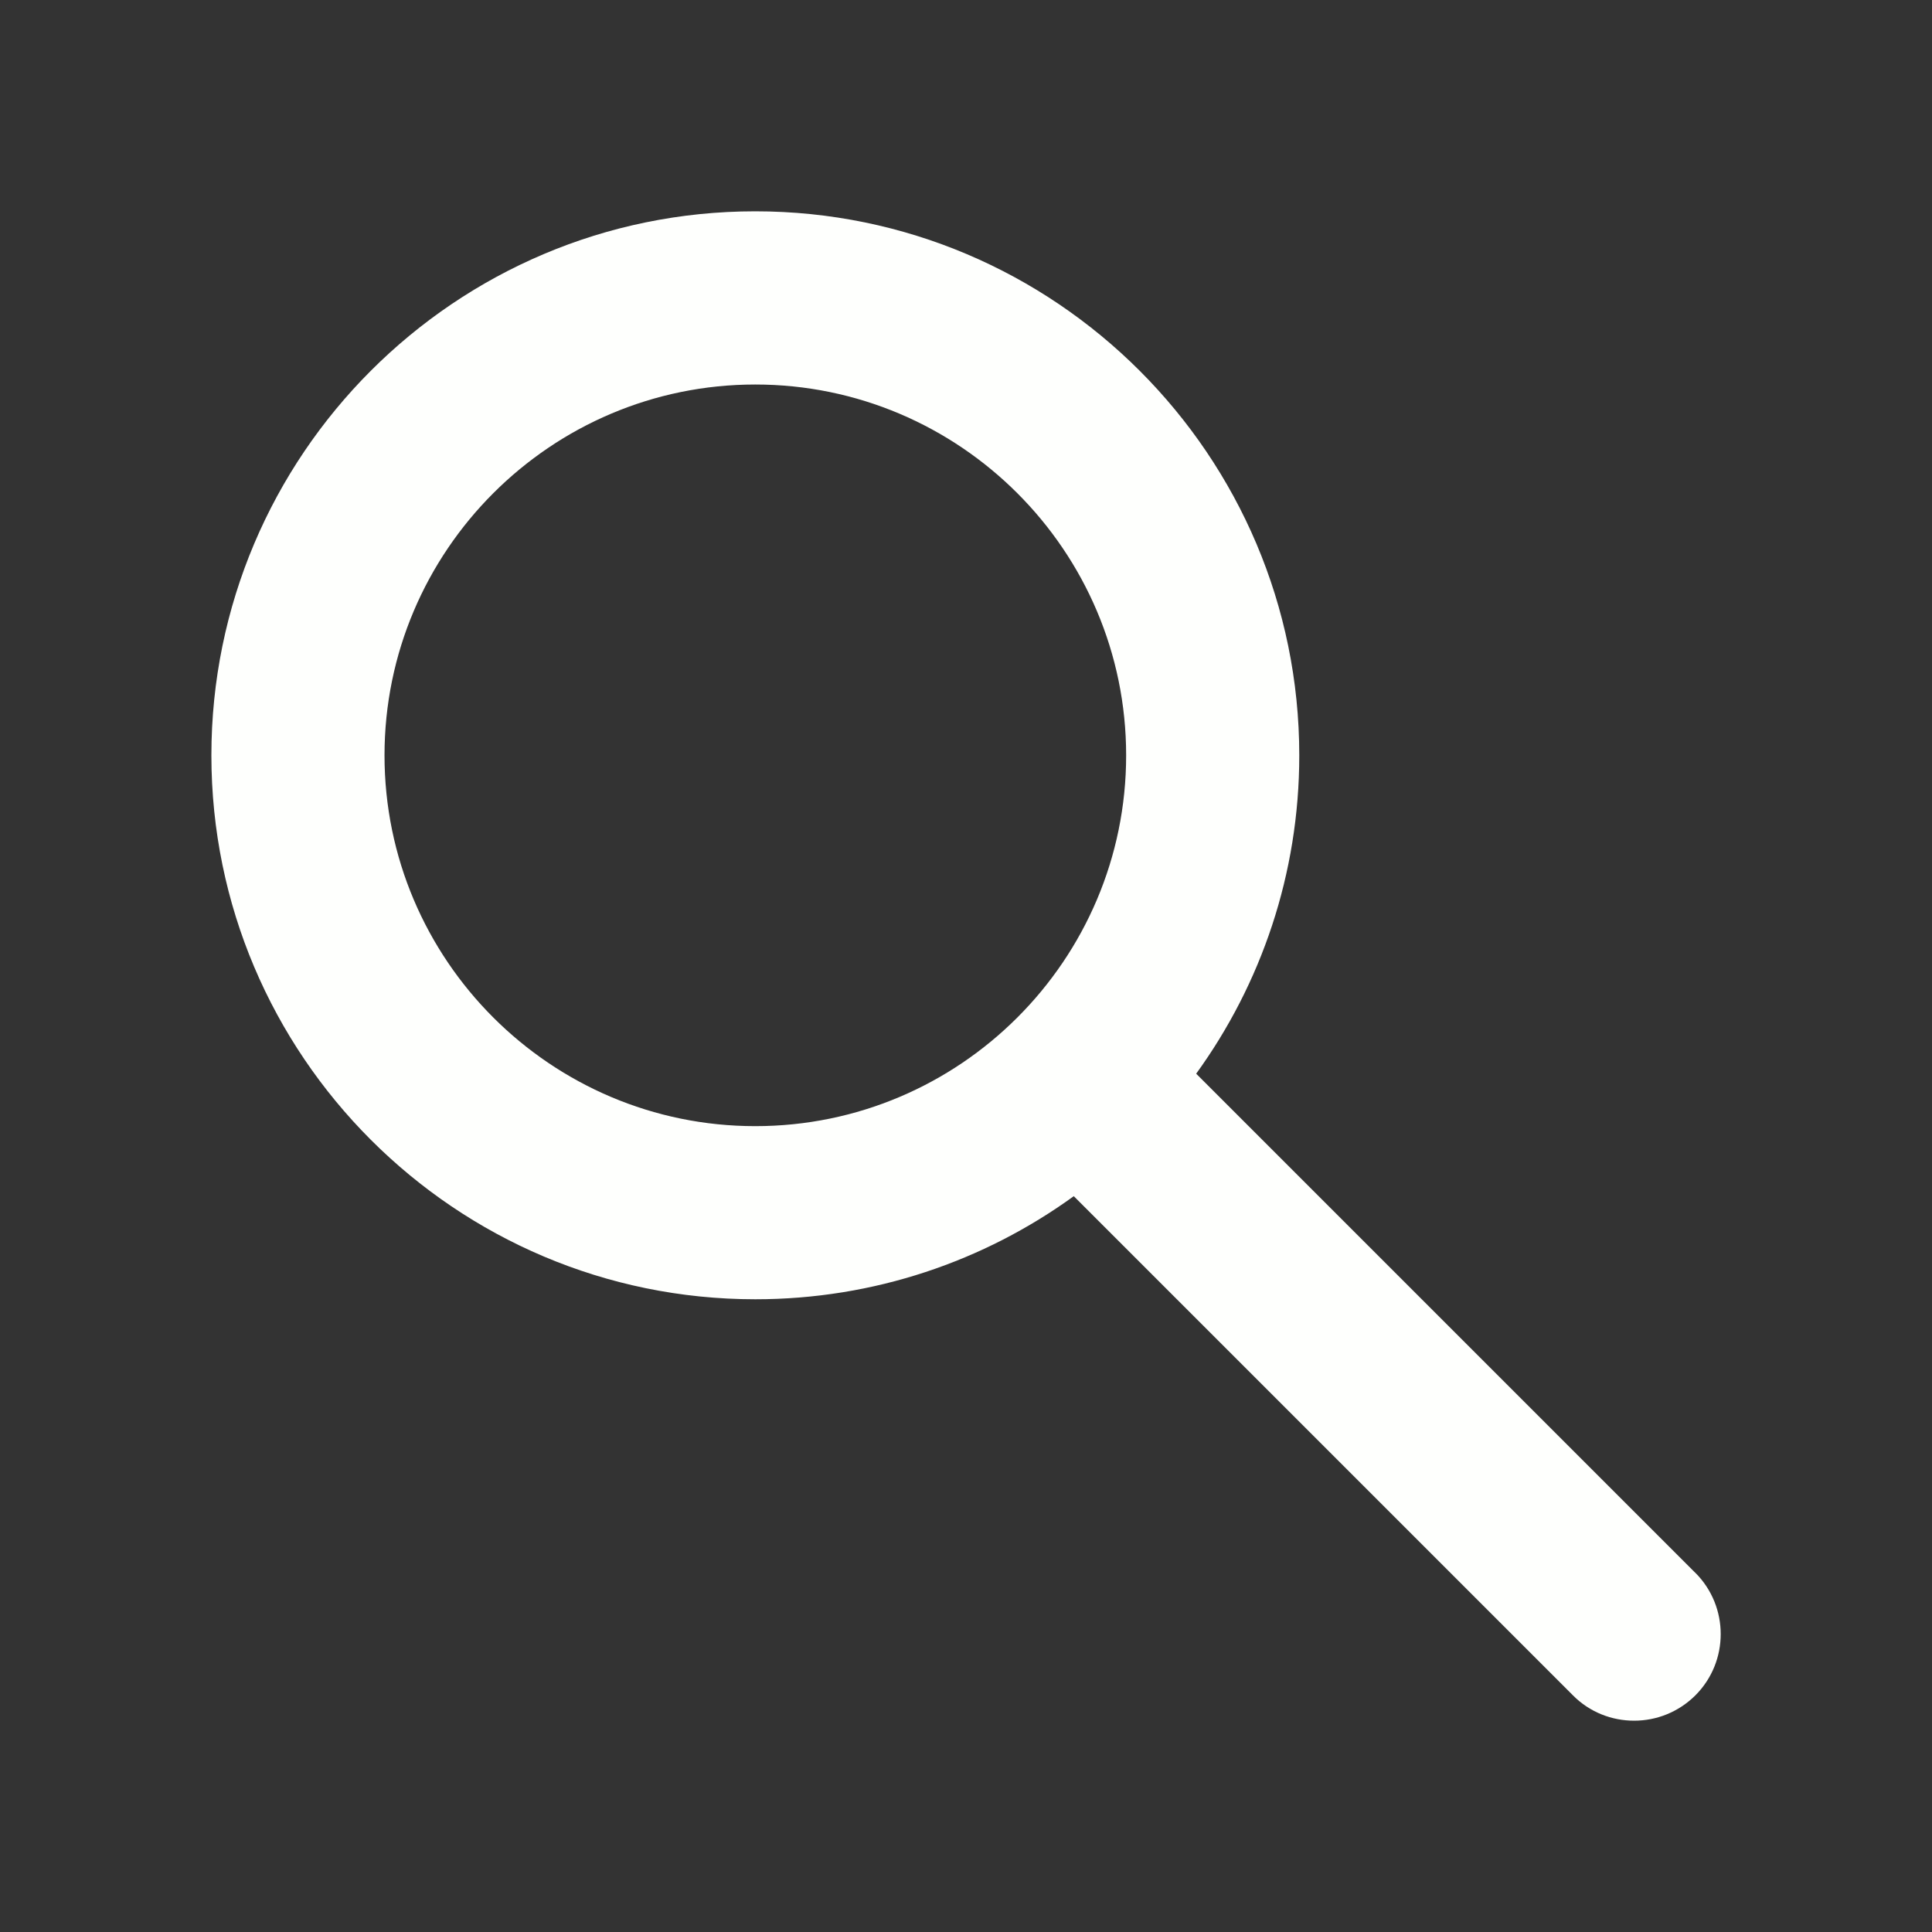 <?xml version="1.0" encoding="UTF-8"?>
<svg id="Layer_1" xmlns="http://www.w3.org/2000/svg" version="1.1" viewBox="0 0 256 256">
  <rect x="0" y="0" width="256" height="256" fill="#333333" stroke="none"/>
  <!-- Generator: Adobe Illustrator 29.3.1, SVG Export Plug-In . SVG Version: 2.1.0 Build 151)  -->
  <g display="none">
    <polygon points="1078.59 470.28 1099.45 459.47 1078.59 448.59 1078.59 470.28" fill="#fff"/>
    <path d="M1124.06,402.12h-77c-10.66,0-19.3,8.64-19.3,19.3v77c0,10.66,8.64,19.3,19.3,19.3h77c10.66,0,19.3-8.64,19.3-19.3v-77c0-10.66-8.64-19.3-19.3-19.3ZM1125.16,463.19c0,6.25-.77,12.5-.77,12.5,0,0-.76,5.32-3.07,7.66-2.94,3.07-6.23,3.09-7.74,3.26-10.8.79-27.02.81-27.02.81,0,0-20.08-.18-26.25-.78-1.73-.32-5.58-.23-8.52-3.3-2.32-2.35-3.07-7.66-3.07-7.66,0,0-.77-6.25-.77-12.5v-5.86c0-6.25.77-12.5.77-12.5,0,0,.75-5.31,3.07-7.66,2.94-3.07,6.23-3.09,7.73-3.26,10.81-.79,27.01-.79,27.01-.79h.04s16.2,0,27,.79c1.52.18,4.8.19,7.74,3.26,2.31,2.35,3.07,7.66,3.07,7.66,0,0,.77,6.25.77,12.5v5.86h.01Z" display="none" fill="#fff"/>
  </g>
  <path d="M224.64,208.41l-66.14-66.14c8.6-11.87,13.66-26.45,13.66-42.18,0-39.75-32.33-72.09-72.09-72.09S28.01,60.33,28.01,100.09s32.33,72.07,72.07,72.07c15.74,0,30.33-5.06,42.2-13.66l66.14,66.14c2.23,2.25,5.17,3.36,8.11,3.36s5.87-1.12,8.12-3.36c4.47-4.48,4.47-11.75,0-16.23ZM50.95,100.09c0-27.1,22.04-49.14,49.13-49.14s49.14,22.04,49.14,49.14-22.04,49.13-49.14,49.13-49.13-22.04-49.13-49.13Z" fill="#fefffd"/>
</svg>